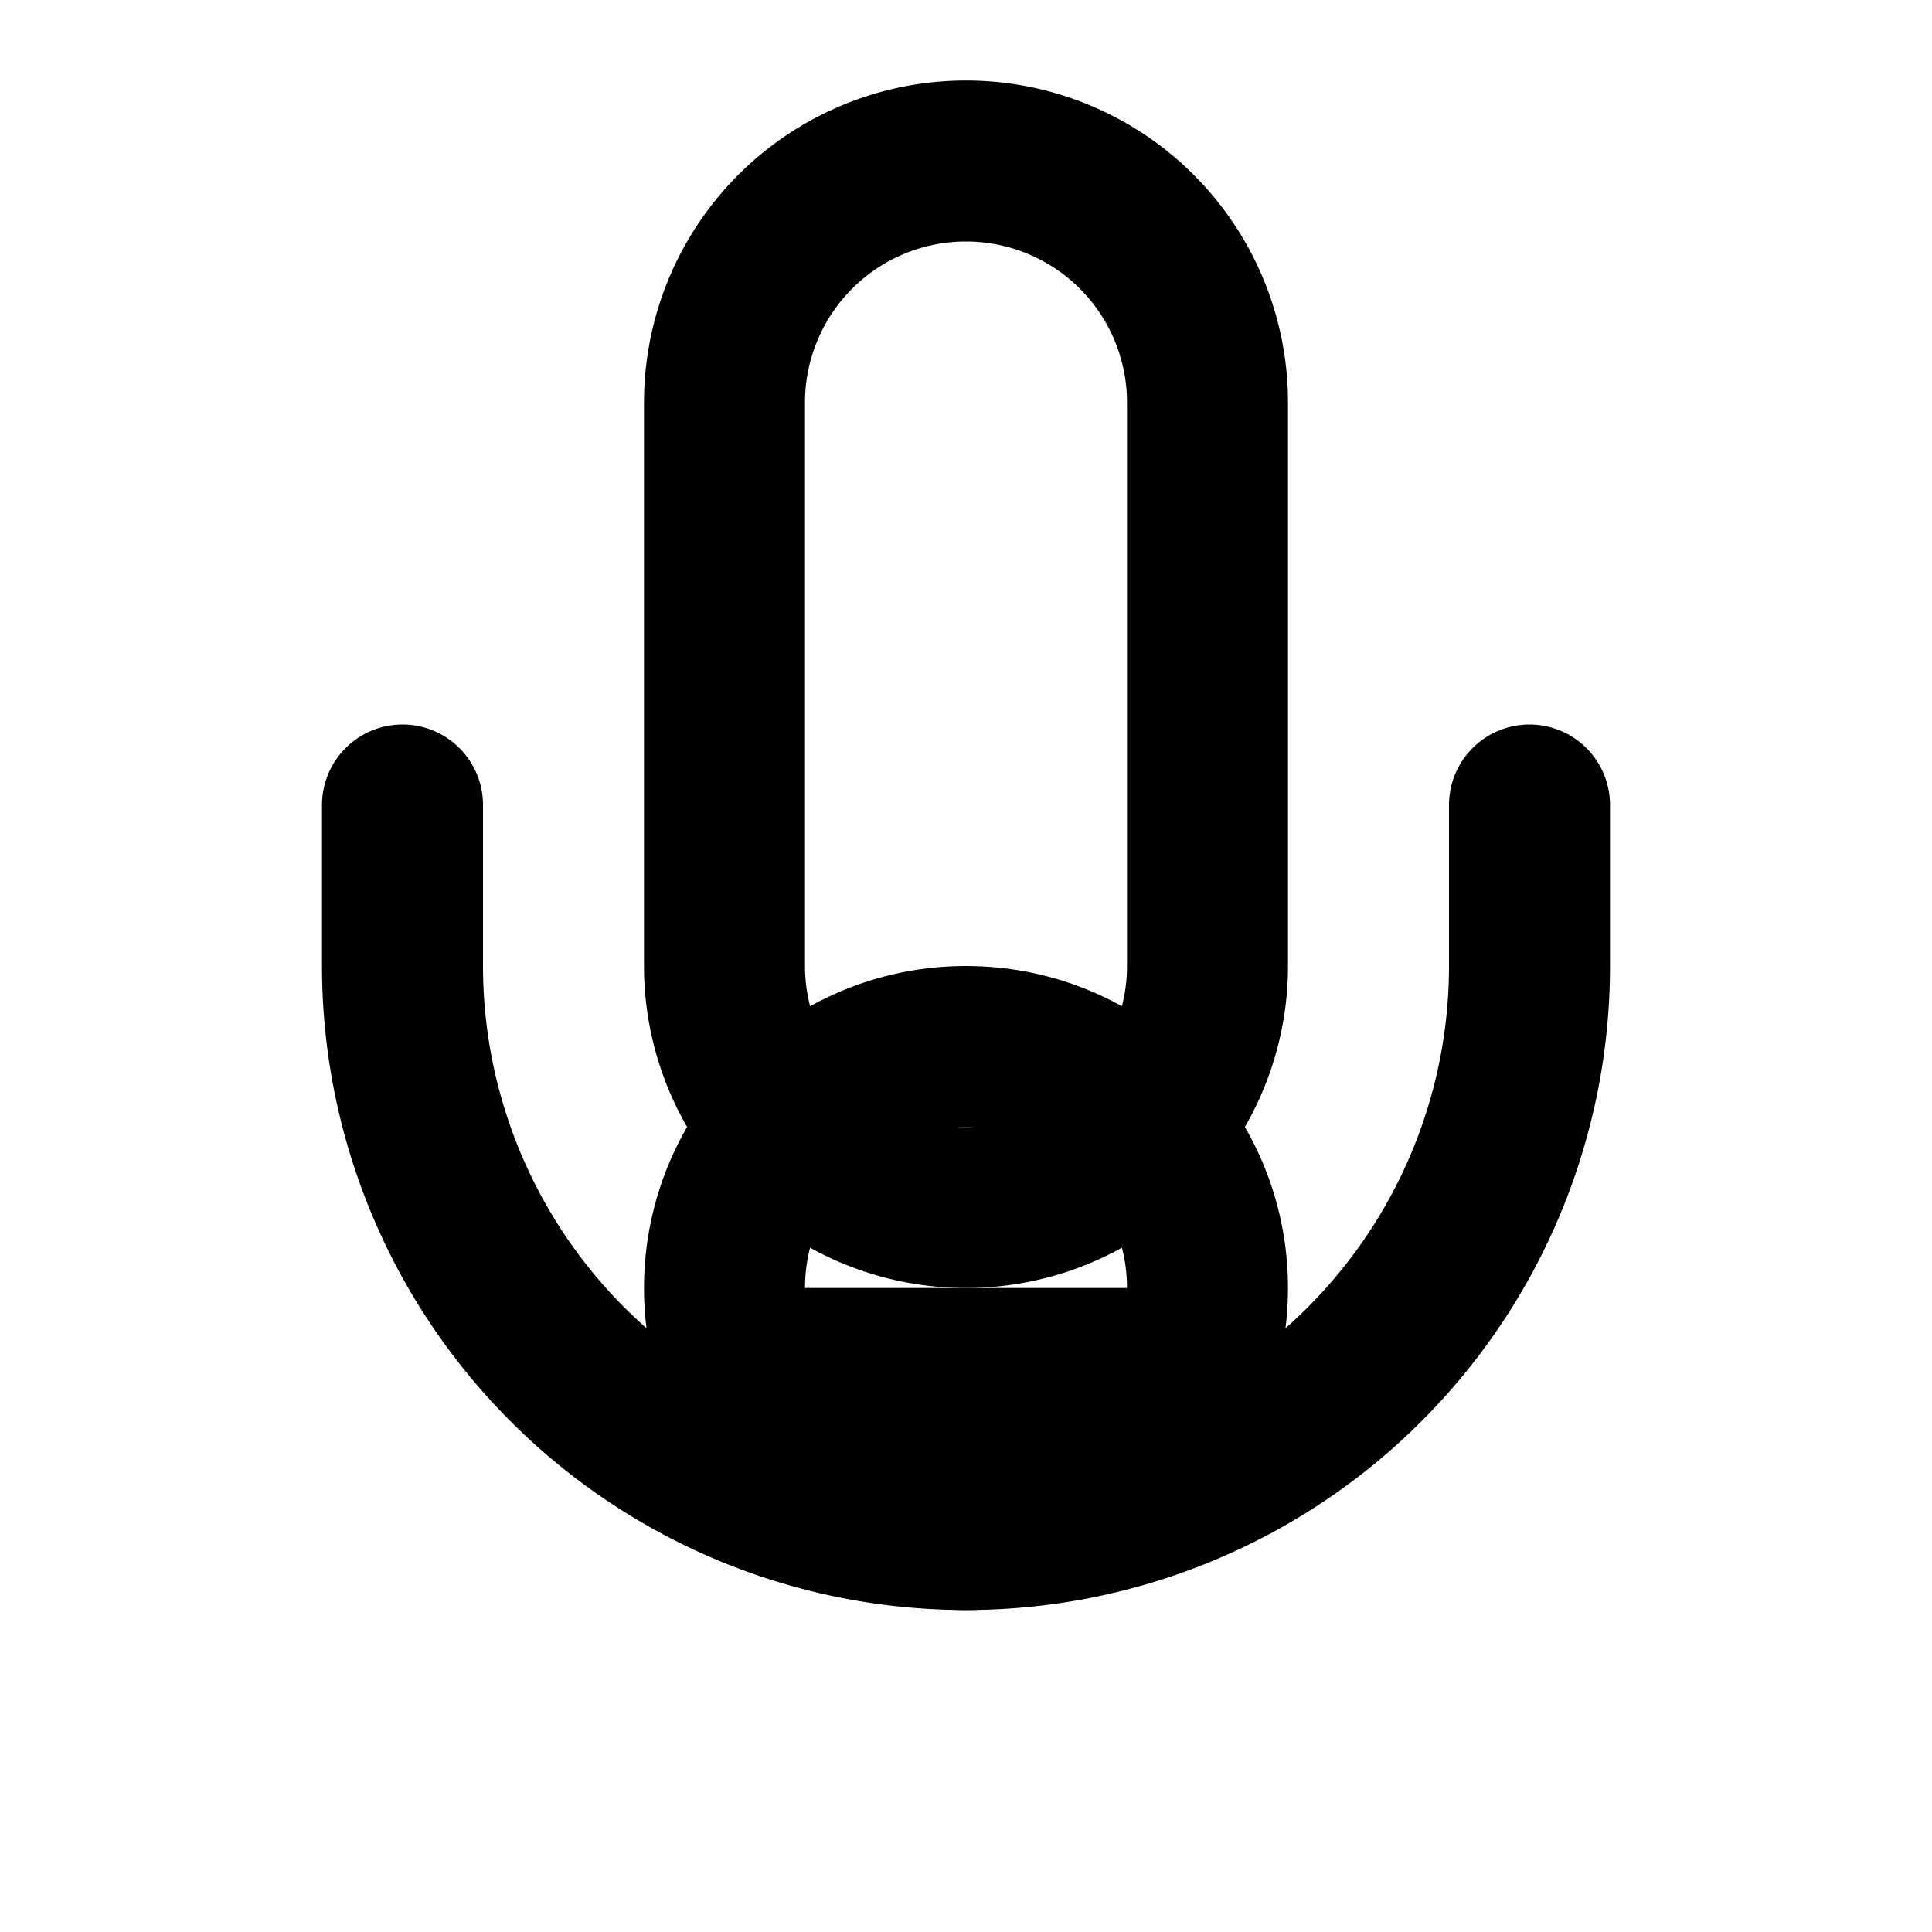 <?xml version="1.0" encoding="UTF-8"?>
<svg width="24px" height="24px" viewBox="0 0 24 24" stroke-width="2" stroke="currentColor" fill="none" stroke-linecap="round" stroke-linejoin="round" xmlns="http://www.w3.org/2000/svg">
    <path d="M12 2a3 3 0 0 0-3 3v7a3 3 0 0 0 6 0V5a3 3 0 0 0-3-3z"/>
    <path d="M19 10v2a7 7 0 0 1-14 0v-2"/>
    <circle cx="12" cy="16" r="3"/>
    <path d="M9 17h6"/>
</svg>
